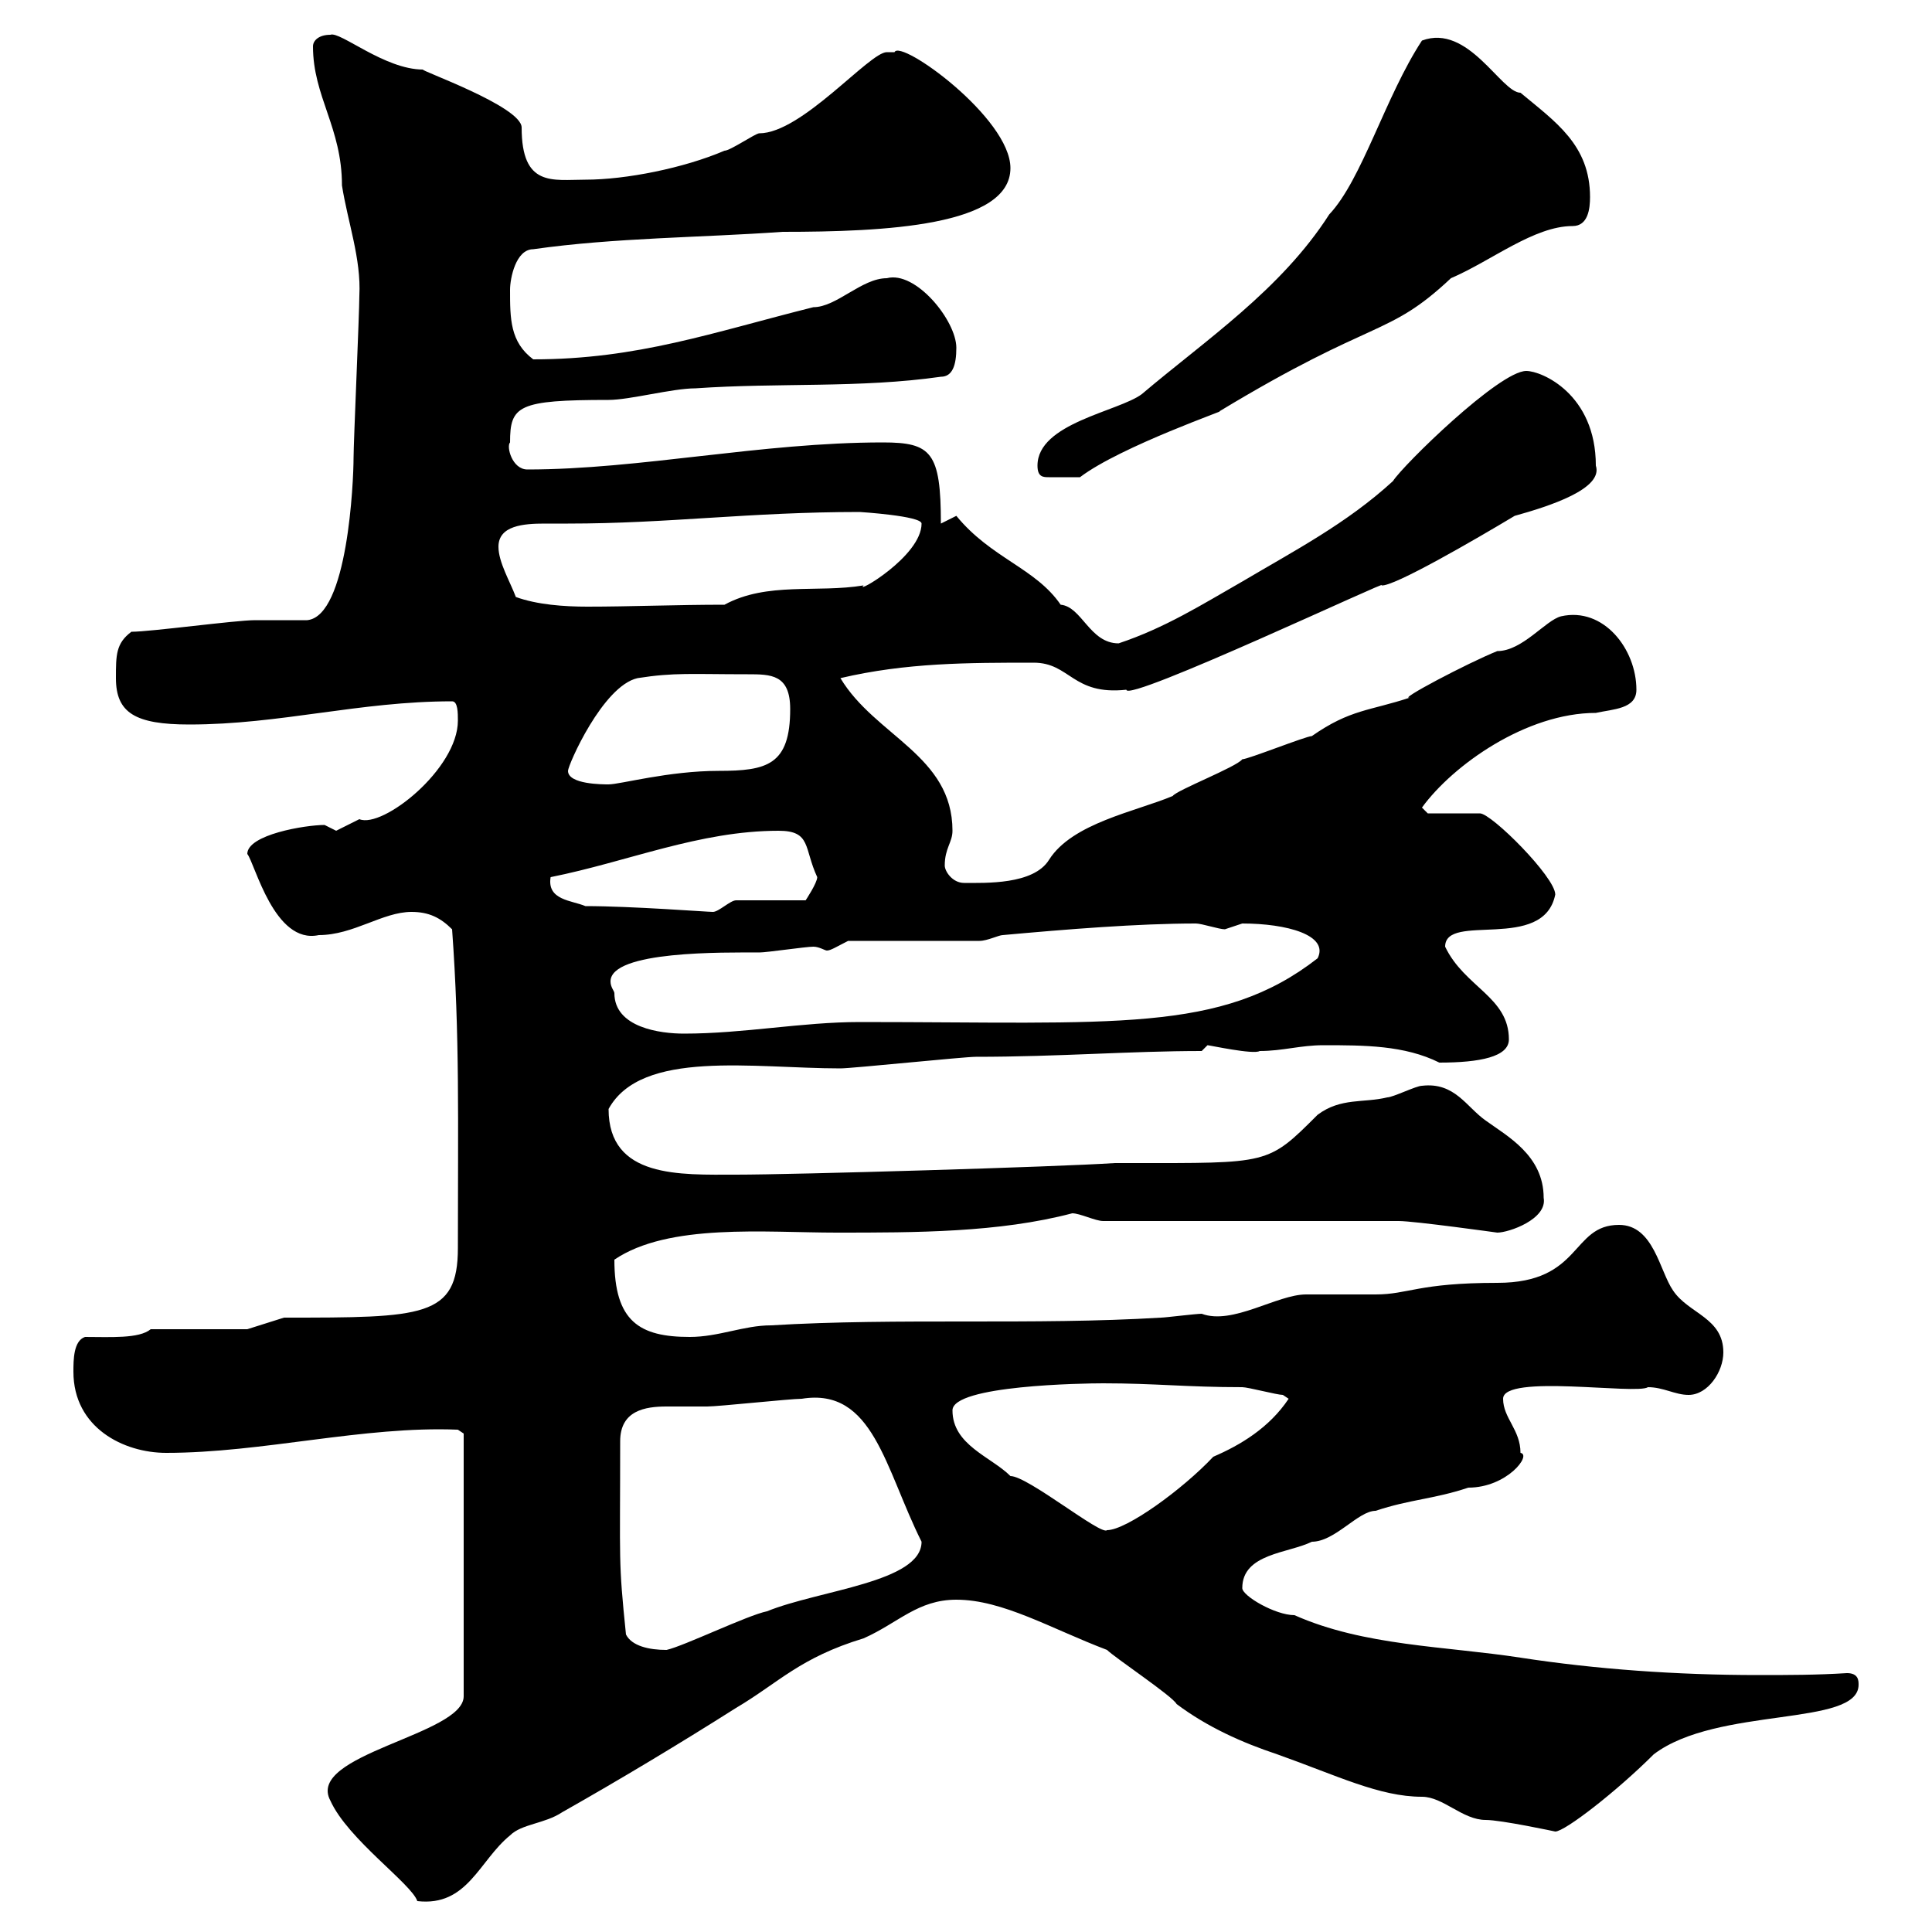 <svg xmlns="http://www.w3.org/2000/svg" xmlns:xlink="http://www.w3.org/1999/xlink" width="300" height="300"><path d="M51.30 279.60C54 285.60 63.90 292.50 64.80 295.20C72.60 296.10 74.40 288.90 79.20 285C81 283.20 84.60 283.20 87.30 281.40C96.30 276.30 105.30 270.90 114.30 265.20C120.90 261.30 124.20 257.40 134.10 254.40C139.50 252 142.50 248.40 148.50 248.40C155.70 248.40 163.20 252.90 171.90 256.20C173.10 257.40 182.10 263.40 182.70 264.60C187.50 268.20 192.90 270.60 198.30 272.40C207.60 275.70 214.20 279 220.80 279C224.10 279 227.10 282.60 230.70 282.60C233.10 282.60 241.50 284.40 241.50 284.40C243 284.40 251.10 278.10 256.80 272.40C266.70 264.90 288.60 268.20 288.60 261.60C288.60 261 288.60 259.80 286.80 259.80C282 260.10 277.80 260.10 273 260.10C260.40 260.10 247.80 259.20 236.10 257.40C224.40 255.60 211.80 255.60 201 250.80C198 250.80 192.90 247.80 192.90 246.60C192.90 241.20 200.10 241.20 203.70 239.40C207.30 239.40 210.90 234.60 213.60 234.60C219 232.80 222.60 232.80 228 231C234 231 237.90 225.90 236.10 225.60C236.10 222 233.40 220.20 233.40 217.20C233.40 213.30 254.10 216.60 255.90 215.40C258.30 215.40 260.10 216.60 262.20 216.60C265.20 216.60 267.60 213 267.60 210C267.60 204.60 262.20 204 259.80 200.40C257.70 197.40 256.80 190.20 251.40 190.20C243.90 190.20 245.70 199.20 232.50 199.20C220.20 199.20 218.70 201 213.60 201C212.70 201 203.70 201 202.80 201C198.30 201 191.40 205.80 186.60 204C185.70 204 180.90 204.60 180.30 204.60C160.50 205.80 139.50 204.60 119.70 205.80C115.50 205.80 111.60 207.60 107.10 207.60C99.30 207.60 95.40 205.20 95.40 195.60C103.80 189.90 118.80 191.40 129.90 191.40C142.20 191.40 155.10 191.40 166.50 188.40C167.70 188.40 170.10 189.60 171.30 189.60L217.20 189.60C219.60 189.60 232.50 191.40 232.50 191.40C234.30 191.40 240.30 189.30 239.70 186C239.70 179.40 234 176.40 230.70 174C227.70 171.90 225.90 168 220.80 168.60C219.90 168.60 216.30 170.40 215.40 170.40C211.80 171.30 208.20 170.40 204.60 173.10C196.80 180.90 197.10 180.60 175.50 180.60L173.10 180.60C164.10 181.20 123.30 182.40 114.30 182.40C105.60 182.40 94.50 183 94.50 172.20C99.60 162.90 117 165.90 130.50 165.90C132.30 165.90 149.70 164.10 151.50 164.10C164.40 164.10 175.50 163.20 186.60 163.20C186.60 163.20 187.50 162.30 187.50 162.30C187.80 162.30 194.70 163.80 195.60 163.20C199.20 163.20 201.90 162.30 205.50 162.30C211.80 162.30 218.10 162.30 223.50 165C229.80 165 234.30 164.10 234.30 161.40C234.30 154.80 227.40 153.30 224.40 147C224.40 141.60 239.70 147.90 241.50 138.90C241.50 136.20 231.60 126.30 229.80 126.30C228.90 126.30 222.60 126.30 221.70 126.30L220.80 125.40C225.60 118.80 237 110.70 247.80 110.70C250.50 110.10 254.10 110.10 254.10 107.10C254.10 100.80 249 94.20 242.40 95.70C240 96.30 236.40 101.10 232.50 101.10C228 102.90 216.60 108.90 219 108.30C212.70 110.40 209.70 110.10 203.70 114.30C202.80 114.30 193.80 117.90 192.90 117.90C192 119.10 182.70 122.70 182.10 123.60C176.40 126 166.50 127.80 162.90 133.50C160.50 137.40 153 137.10 149.70 137.10C147.90 137.10 146.70 135.30 146.70 134.40C146.70 131.70 147.90 130.80 147.90 129C147.90 117.30 135.90 114.30 130.50 105.30C140.70 102.90 150.30 102.90 160.50 102.90C166.20 102.90 166.50 108 174.90 107.10C174.90 109.20 216.90 89.40 214.50 90.90C216.30 91.20 229.20 83.70 235.20 80.10C240.60 78.60 249 75.90 247.80 72.30C247.80 61.20 239.40 57.60 237 57.60C232.80 57.60 217.80 72.30 216.30 74.70C209.10 81.30 201 85.50 192.90 90.30C186.60 93.90 180.90 97.50 173.70 99.90C169.20 99.90 168 94.20 164.70 93.90C160.80 88.20 153.90 86.70 148.50 80.10C148.50 80.10 146.10 81.30 146.10 81.30C146.10 70.20 144.60 68.70 137.10 68.70C118.20 68.70 99.30 72.90 81.90 72.90C79.50 72.90 78.60 69.30 79.20 68.70C79.20 63 80.40 62.10 94.50 62.10C97.80 62.10 104.40 60.30 108 60.30C120.90 59.40 133.50 60.30 146.10 58.50C147.90 58.50 148.50 56.70 148.50 54C148.50 49.80 142.20 42 137.70 43.20C133.80 43.20 129.90 47.70 126.30 47.70C110.70 51.60 99 55.80 82.80 55.80C79.20 53.10 79.20 49.50 79.20 45C79.20 43.20 80.10 38.70 82.80 38.70C95.40 36.90 108.90 36.90 121.50 36C137.40 36 156.90 35.10 156.90 26.10C156.90 18.30 139.80 6 138.90 8.10C138.90 8.10 137.70 8.10 137.70 8.10C135 8.10 124.50 20.70 117.90 20.70C117.30 20.70 113.40 23.40 112.50 23.40C106.20 26.10 97.20 27.90 90.90 27.90C85.80 27.90 81 29.10 81 19.80C81 16.50 64.80 10.80 65.70 10.80C59.70 10.80 52.80 4.80 51.30 5.40C49.50 5.40 48.60 6.30 48.60 7.20C48.60 15 53.10 19.80 53.10 28.80C54 34.50 56.10 40.20 55.80 45.90C55.80 48.60 54.90 68.70 54.90 71.10C54.90 74.70 54 95.70 47.70 96.30C46.80 96.30 40.20 96.30 39.60 96.30C36.60 96.30 23.40 98.10 20.40 98.10C18 99.90 18 101.70 18 105.30C18 110.70 21 112.50 29.40 112.50C43.50 112.50 55.80 108.90 70.20 108.90C71.10 108.90 71.10 110.70 71.10 111.90C71.10 119.40 59.40 128.70 55.80 127.20C55.80 127.20 52.20 129 52.20 129C52.20 129 50.40 128.10 50.40 128.10C47.40 128.10 38.40 129.60 38.40 132.60C39.60 134.10 42.60 146.70 49.50 145.20C54.90 145.20 59.40 141.60 63.90 141.60C66.60 141.60 68.40 142.50 70.20 144.30C71.40 160.80 71.10 174 71.10 193.80C71.10 204.60 65.70 204.60 44.10 204.60L38.40 206.40L23.40 206.40C21.60 207.90 17.10 207.60 13.20 207.60C11.40 208.20 11.40 211.20 11.40 213C11.40 221.70 19.20 225.60 25.80 225.60C40.80 225.60 56.40 221.40 71.10 222L72 222.60L72 263.40C72 269.40 47.40 272.40 51.30 279.60ZM97.20 253.80C96 242.10 96.30 243 96.30 223.80C96.30 219 100.20 218.40 103.50 218.40C105.30 218.40 107.40 218.40 109.80 218.40C111.60 218.40 122.70 217.20 124.50 217.20C135.60 215.40 137.40 228 143.10 239.40C143.10 245.70 127.20 246.90 119.10 250.20C116.10 250.80 106.20 255.60 103.50 256.20C100.80 256.20 98.10 255.60 97.20 253.80ZM147.90 219C147.90 215.10 168.30 214.80 171.30 214.80C179.40 214.80 184.20 215.40 192.90 215.40C193.80 215.40 198.30 216.60 199.20 216.60C199.20 216.60 200.10 217.20 200.10 217.20C197.10 221.70 192.60 224.40 188.40 226.20C183.60 231.30 174.90 237.60 171.90 237.60C171 238.50 159.60 229.20 156.90 229.20C153.90 226.20 147.90 224.40 147.90 219ZM95.40 154.20C95.40 153.90 94.80 153.30 94.80 152.40C94.80 147.60 112.50 147.90 117.90 147.90C119.10 147.90 125.10 147 126.30 147C127.20 147 128.10 147.60 128.40 147.60C129 147.60 129.90 147 131.70 146.10L152.10 146.10C153.30 146.10 155.10 145.20 155.70 145.20C165.60 144.30 176.70 143.40 185.70 143.40C186.60 143.40 189.30 144.30 190.20 144.30C190.20 144.30 192.90 143.40 192.90 143.40C199.80 143.40 206.40 145.20 204.60 148.80C189.60 160.50 173.10 158.70 133.50 158.70C124.50 158.70 115.50 160.50 106.20 160.50C102.60 160.50 95.40 159.60 95.40 154.20ZM90.90 140.70C88.80 139.80 84.90 139.80 85.50 136.20C97.50 133.80 108.60 129 120.90 129C126 129 124.80 131.70 126.90 136.20C126.90 137.10 125.10 139.80 125.10 139.80L114.30 139.80C113.40 139.80 111.60 141.60 110.70 141.60C109.80 141.60 98.10 140.70 90.90 140.70ZM88.20 119.70C88.20 118.80 93.60 106.50 99 105.30C104.70 104.40 107.40 104.70 116.10 104.70C119.70 104.70 122.70 104.70 122.70 110.10C122.70 118.80 119.10 119.70 111.60 119.70C103.80 119.70 96.30 121.80 94.50 121.80C93.60 121.80 88.20 121.80 88.20 119.70ZM80.10 92.70C79.20 90.30 77.40 87.30 77.40 84.90C77.40 81.60 81.30 81.30 84.60 81.30C85.80 81.30 87.30 81.30 88.20 81.30C103.80 81.30 116.40 79.50 133.50 79.50C133.50 79.50 143.10 80.10 143.10 81.30C143.10 86.40 132.60 92.40 134.10 90.90C126.90 92.10 119.10 90.30 112.50 93.90C105 93.90 97.80 94.20 91.20 94.20C87.60 94.20 83.40 93.90 80.10 92.70ZM161.10 72.30C161.10 74.10 162 74.10 162.90 74.10C164.10 74.10 165.90 74.10 167.70 74.10C174 69.30 191.40 63.30 189.30 63.90C213.60 49.20 215.40 52.50 225.30 43.20C231.60 40.50 238.20 35.10 244.20 35.10C246.60 35.10 246.90 32.40 246.90 30.60C246.90 22.50 241.50 18.90 236.10 14.40C233.10 14.40 228 3.60 220.80 6.30C215.10 15 211.50 27.90 206.40 33.30C198.90 45 187.20 52.80 177.30 61.20C173.70 63.90 161.10 65.70 161.10 72.30Z"/></svg>